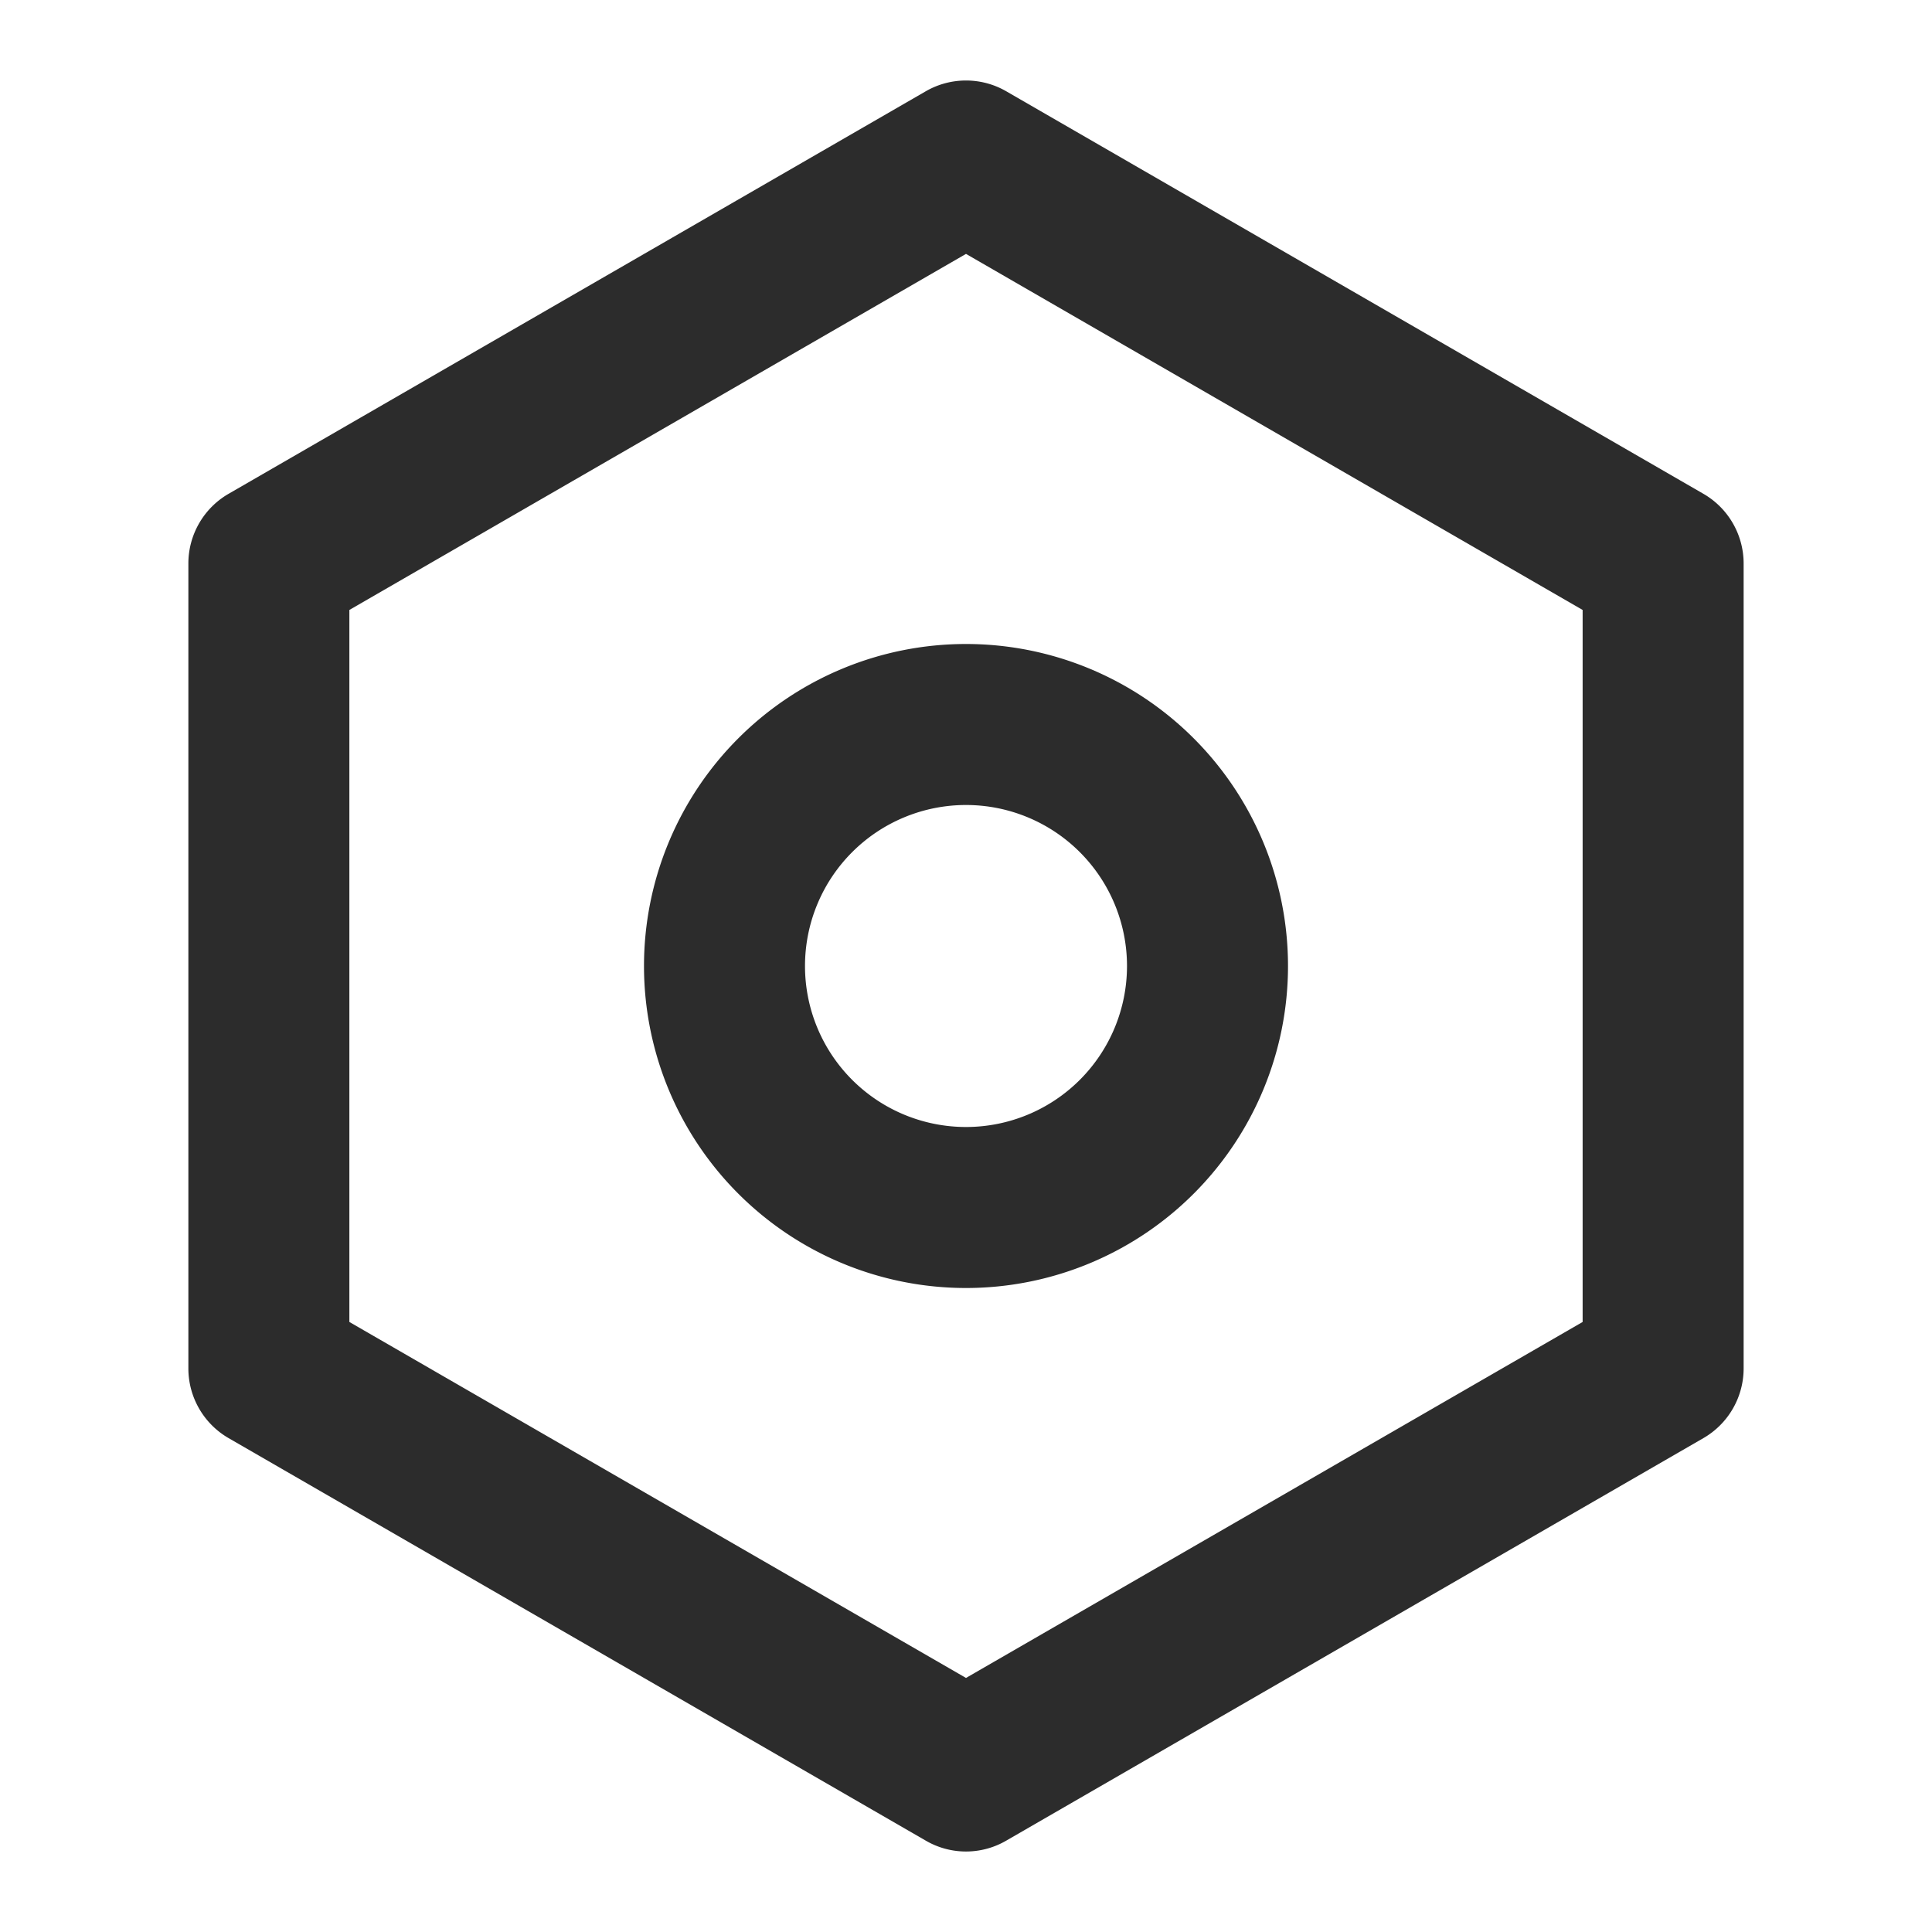 <?xml version="1.0" standalone="no"?><!DOCTYPE svg PUBLIC "-//W3C//DTD SVG 1.1//EN" "http://www.w3.org/Graphics/SVG/1.1/DTD/svg11.dtd"><svg class="icon" width="200px" height="200.00px" viewBox="0 0 1024 1024" version="1.1" xmlns="http://www.w3.org/2000/svg"><path fill="#2c2c2c" d="M341.333 512a170.667 170.667 0 1 0 170.667-170.667 170.667 170.667 0 0 0-170.667 170.667z m256 0a85.333 85.333 0 1 1-85.333-85.333 85.333 85.333 0 0 1 85.333 85.333zM902.827 261.717l-369.493-213.333a42.667 42.667 0 0 0-42.667 0l-369.493 213.333a42.667 42.667 0 0 0-21.333 36.949v426.667a42.667 42.667 0 0 0 21.333 36.907l369.493 213.333a42.368 42.368 0 0 0 42.667 0l369.493-213.333a42.667 42.667 0 0 0 21.333-36.907V298.667a42.667 42.667 0 0 0-21.333-36.949z m-64 438.955L512 889.344l-326.827-188.672V323.285L512 134.571l326.827 188.715z" /></svg>